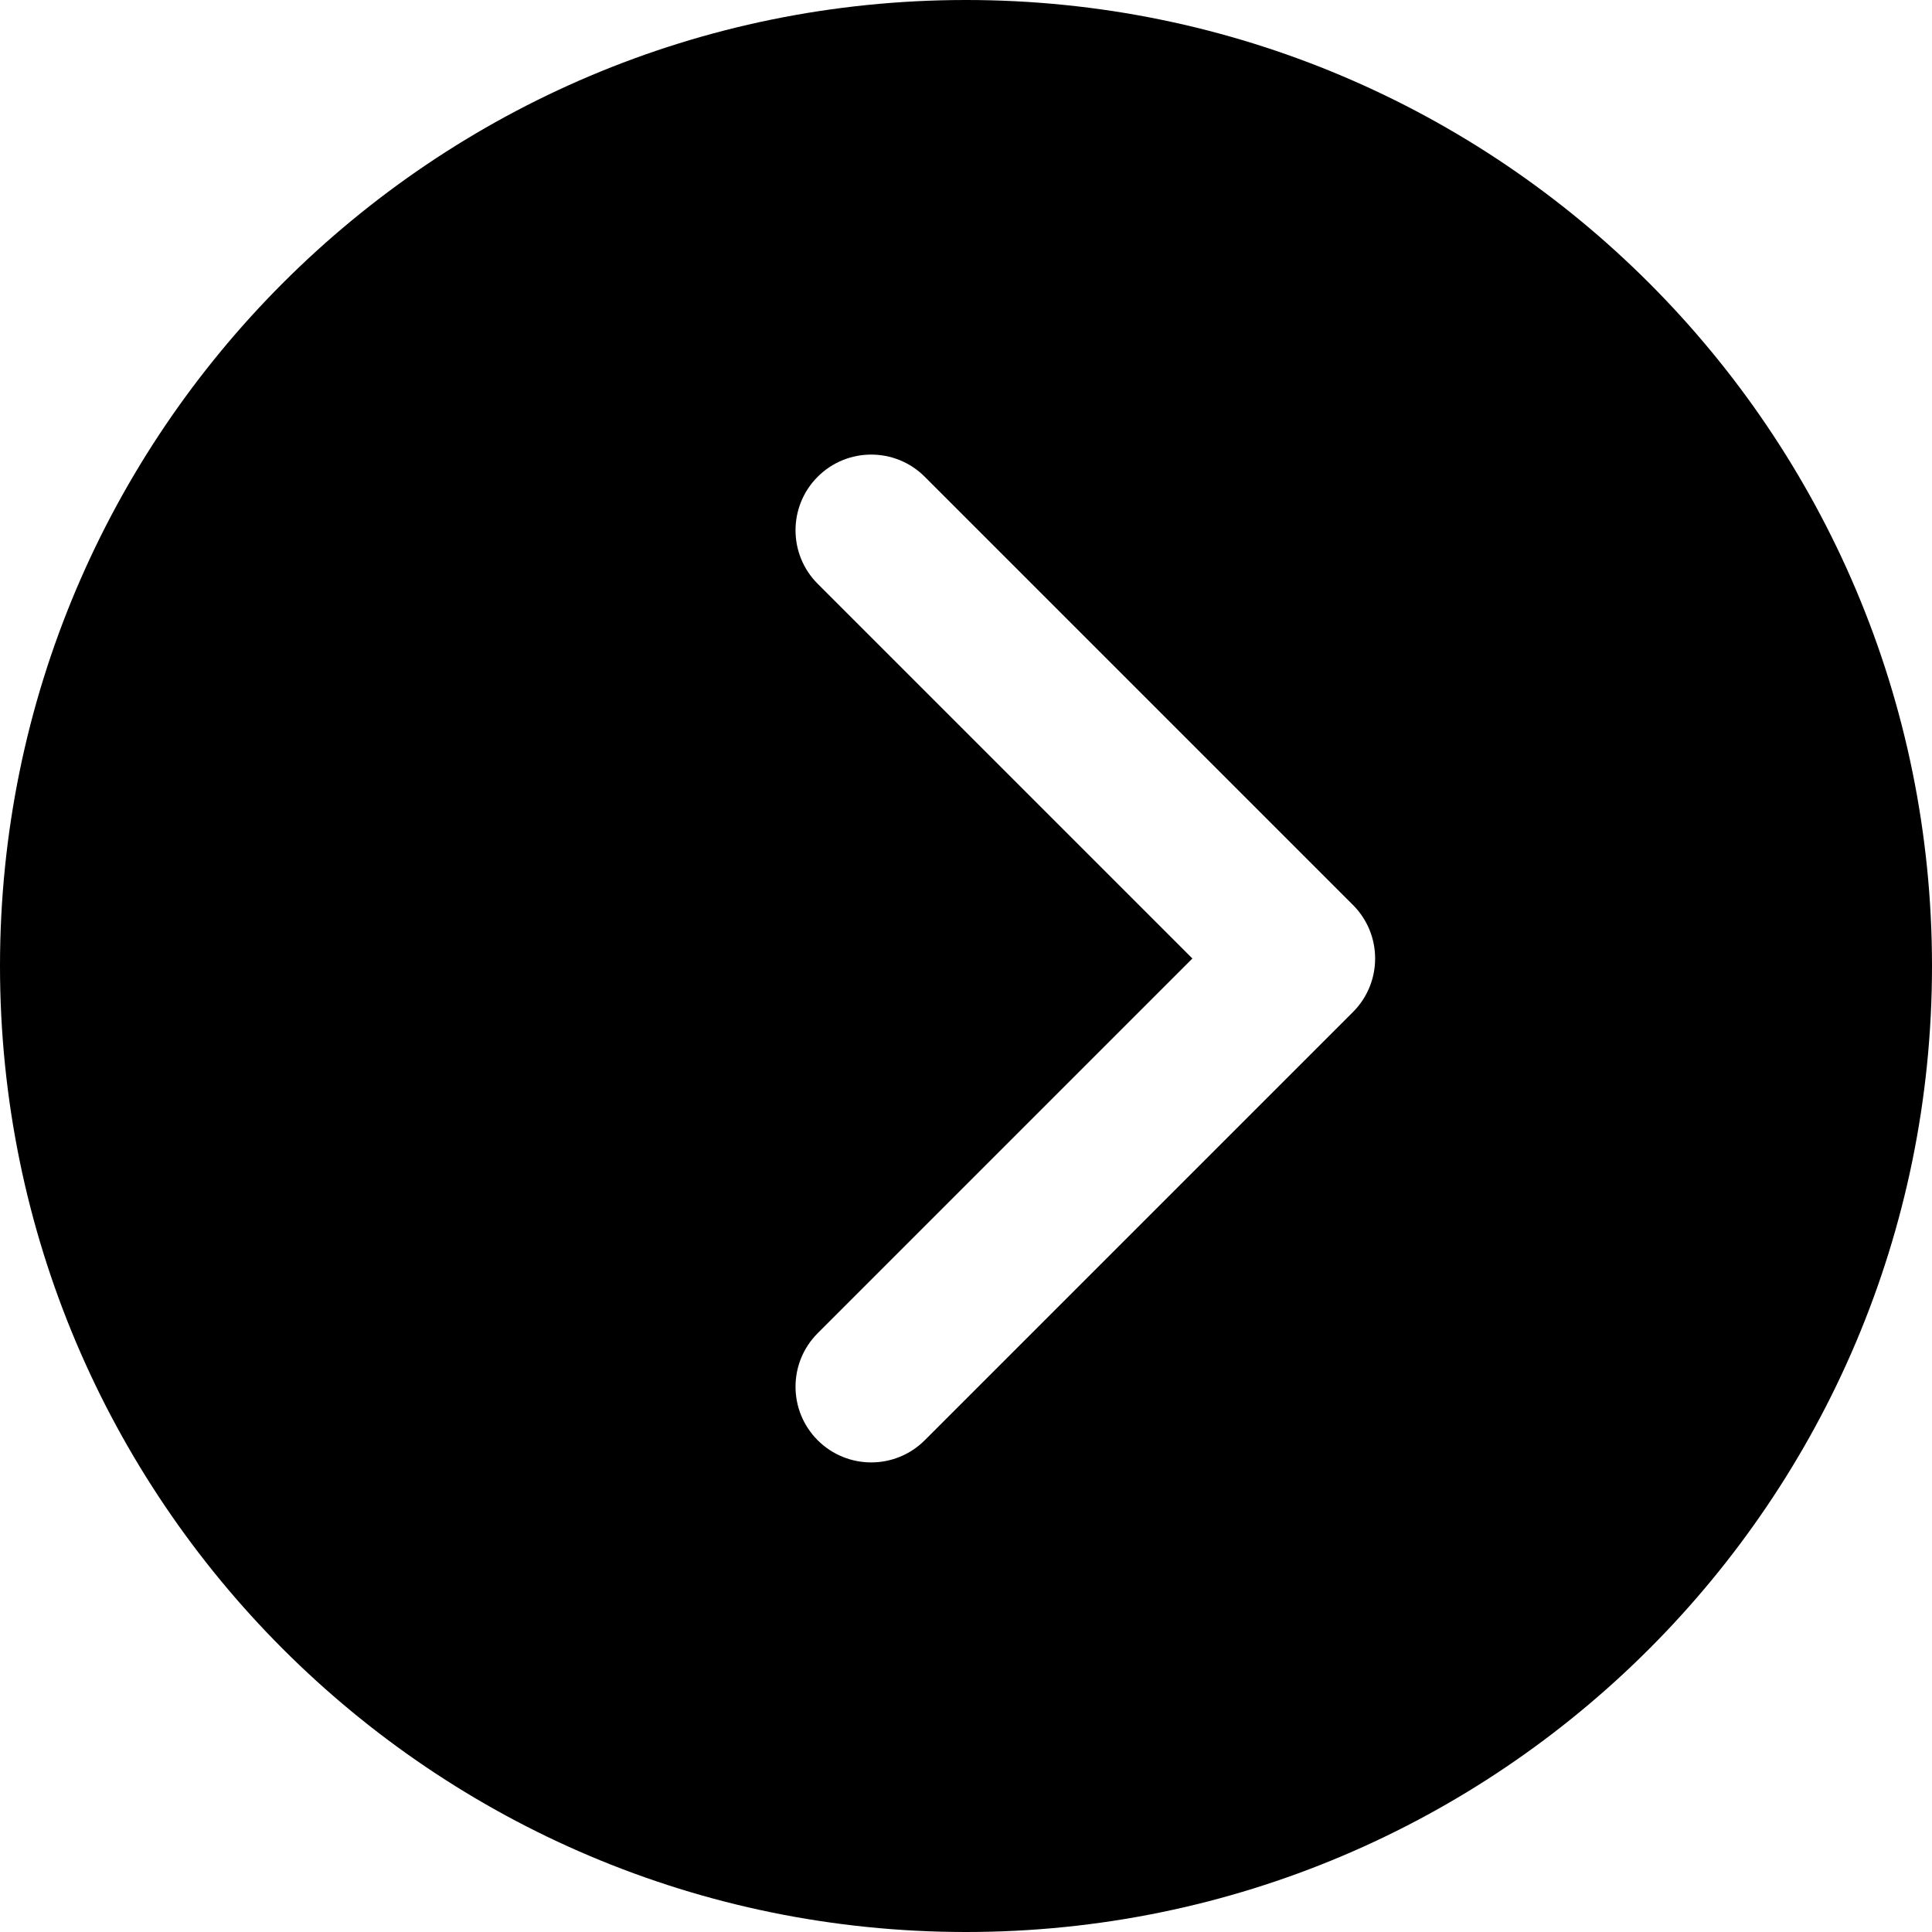 <svg width="17" height="17" viewBox="0 0 17 17" fill="currentColor" xmlns="http://www.w3.org/2000/svg">
  <path fill-rule="evenodd" clip-rule="evenodd" d="M8.5 17C13.194 17 17 13.194 17 8.5C17 3.806 13.194 0 8.5 0C3.806 0 0 3.806 0 8.5C0 13.194 3.806 17 8.5 17ZM11.905 8.905C12.165 8.645 12.165 8.223 11.905 7.963L8.137 4.195C7.877 3.935 7.455 3.935 7.195 4.195C6.935 4.455 6.935 4.877 7.195 5.137L10.492 8.434L7.195 11.731C6.935 11.991 6.935 12.413 7.195 12.673C7.455 12.933 7.877 12.933 8.137 12.673L11.905 8.905Z" />
</svg>
